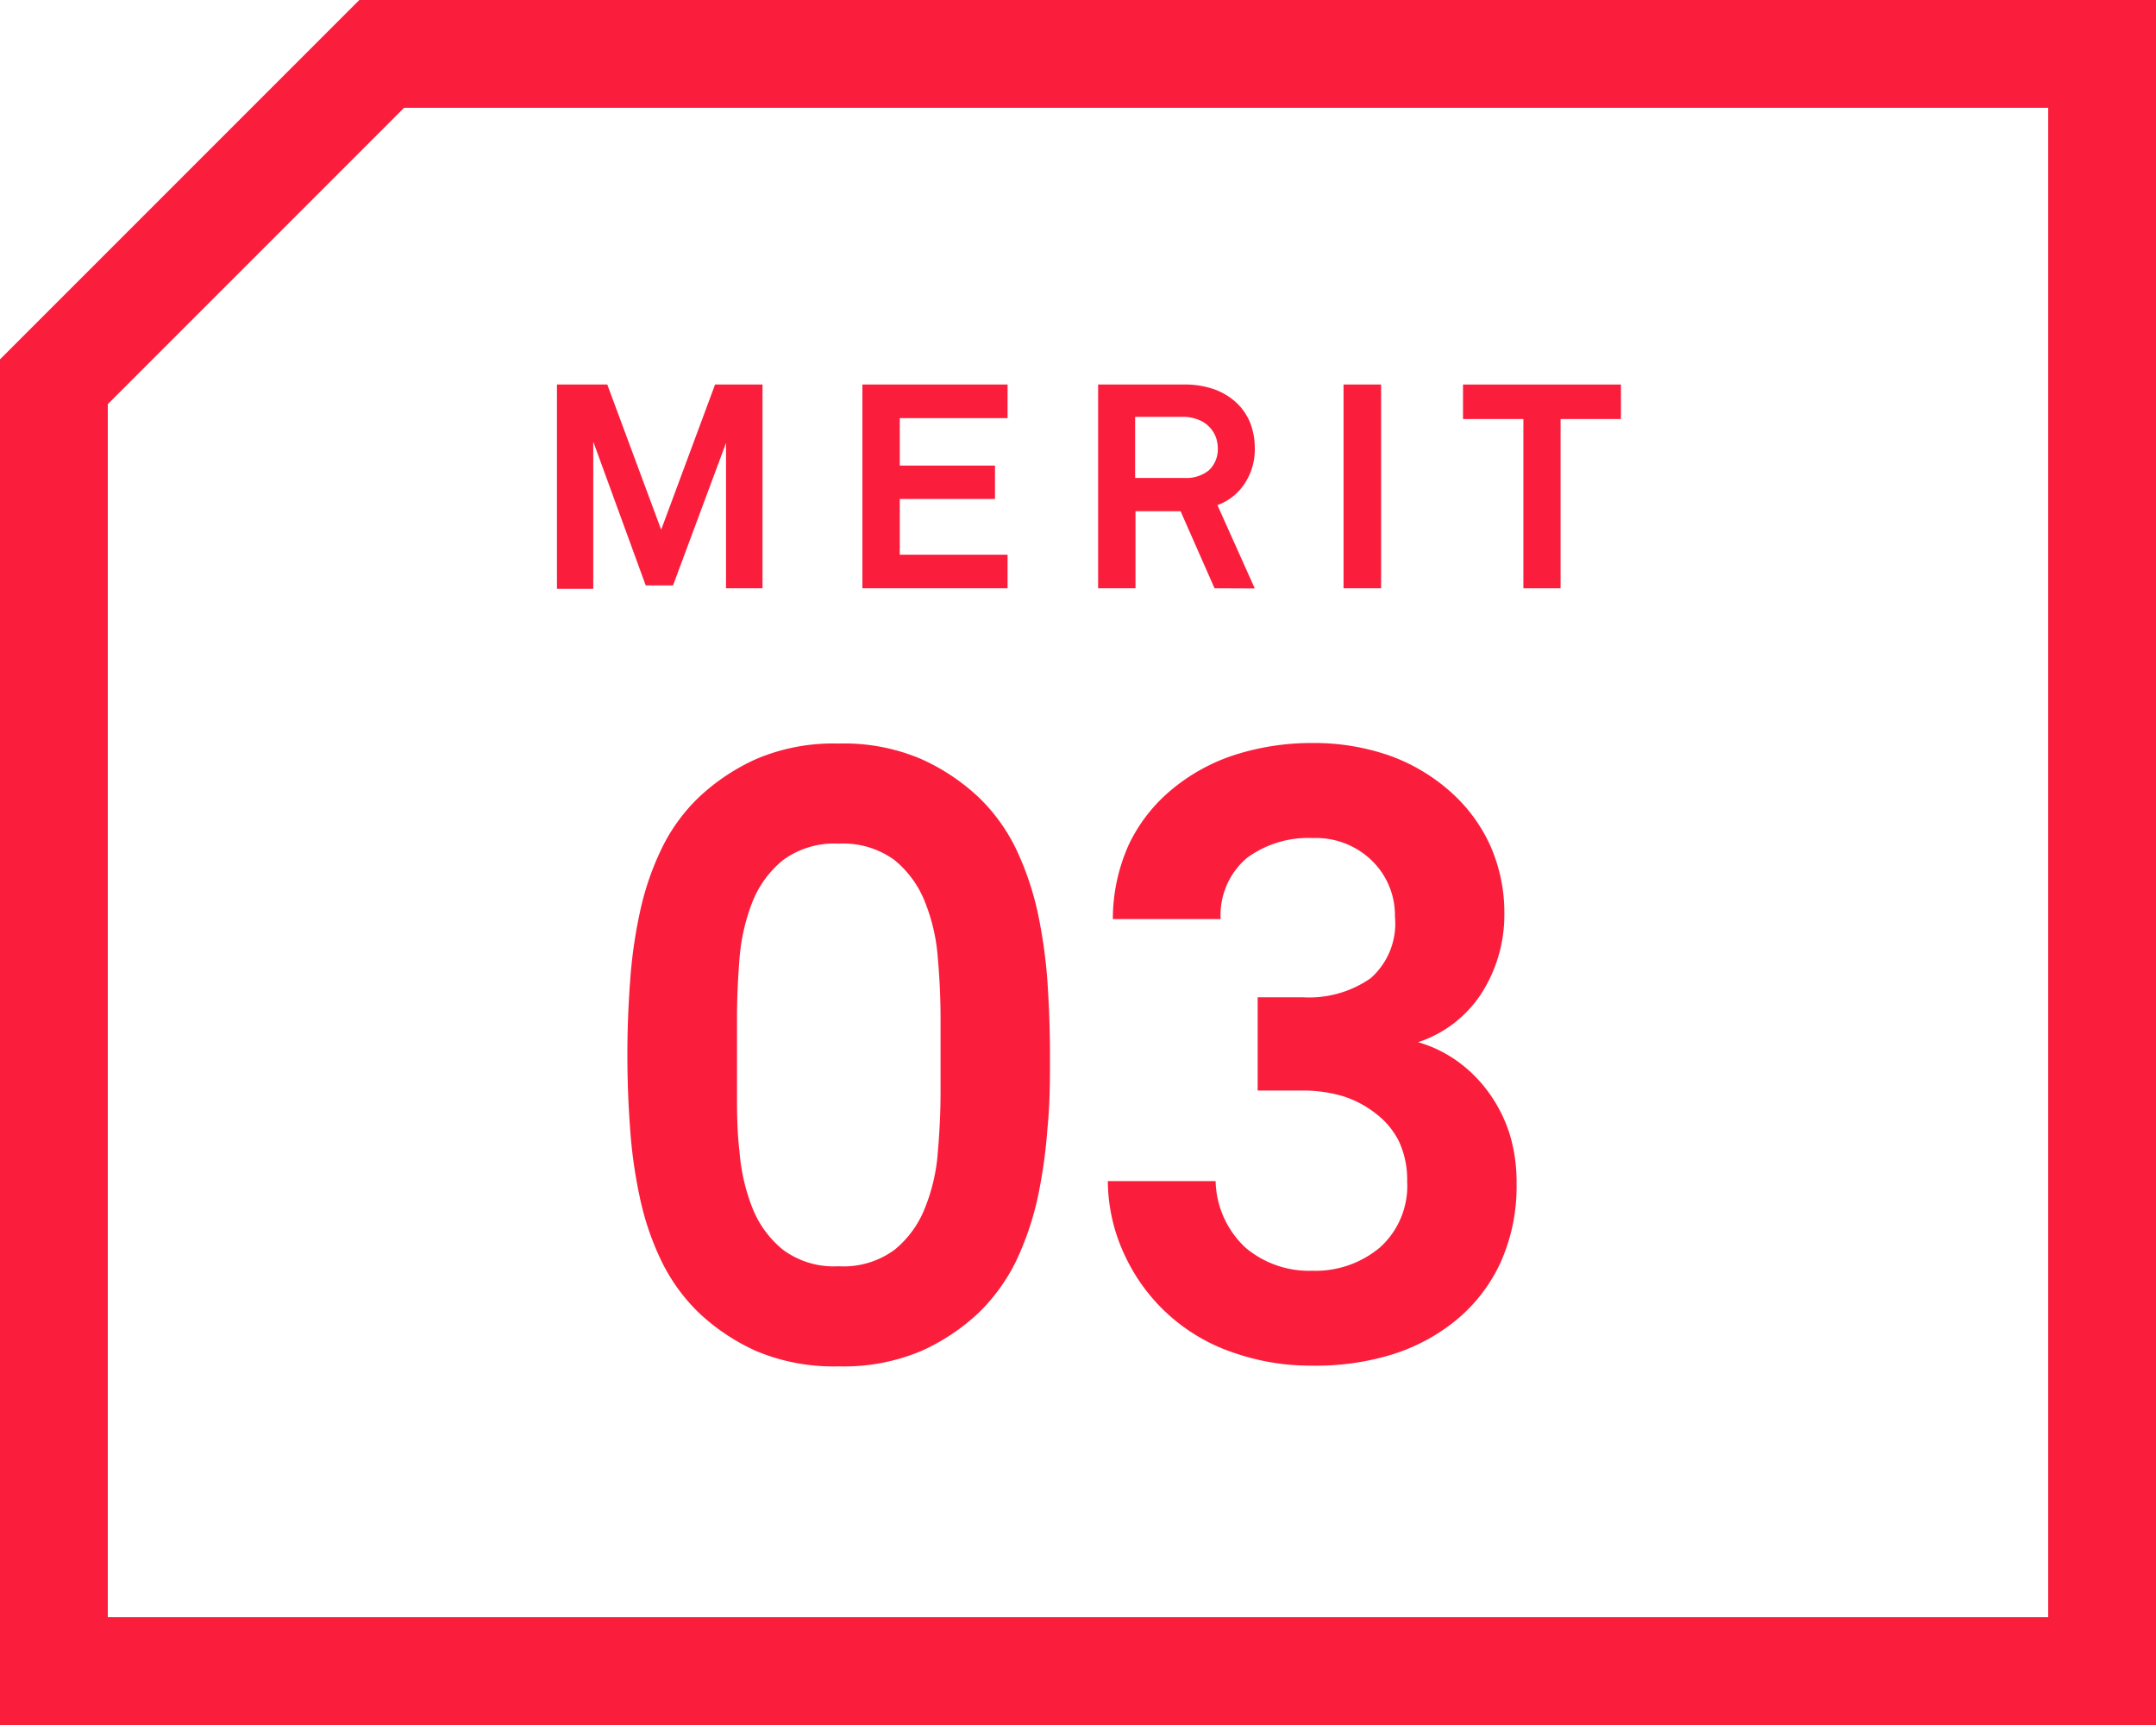 <svg xmlns="http://www.w3.org/2000/svg" viewBox="0 0 120 96"><defs><style>.cls-1{fill:#fa1e3c;}</style></defs><g id="レイヤー_2" data-name="レイヤー 2"><g id="レイヤー_1-2" data-name="レイヤー 1"><path class="cls-1" d="M114,6V90H6V22.49L22.49,6H114m6-6H20L0,20V96H120V0Z"/><path class="cls-1" d="M58.44,58.71c0,1.38,0,2.74-.14,4.08a28.25,28.25,0,0,1-.55,3.89,16.5,16.5,0,0,1-1.2,3.51,10.42,10.42,0,0,1-2.09,2.88,11.61,11.61,0,0,1-3.17,2.11,11.06,11.06,0,0,1-4.61.86,11.09,11.09,0,0,1-4.61-.86,11.55,11.55,0,0,1-3.16-2.11,10.22,10.22,0,0,1-2.09-2.88,15.46,15.46,0,0,1-1.2-3.51,26.8,26.8,0,0,1-.55-3.89q-.15-2-.15-4.08t.15-4.08a26.66,26.66,0,0,1,.55-3.88,15.46,15.46,0,0,1,1.2-3.51,9.94,9.94,0,0,1,2.09-2.88,11.55,11.55,0,0,1,3.16-2.11,10.93,10.93,0,0,1,4.61-.87,10.9,10.9,0,0,1,4.61.87,11.61,11.61,0,0,1,3.17,2.11,10.13,10.13,0,0,1,2.09,2.88,16.5,16.5,0,0,1,1.2,3.51,28.1,28.1,0,0,1,.55,3.88C58.39,56,58.44,57.34,58.44,58.71Zm-6.09-2.06c0-1.06-.05-2.16-.15-3.31a10.38,10.38,0,0,0-.72-3.15,5.71,5.71,0,0,0-1.7-2.33,4.85,4.85,0,0,0-3.1-.91,4.82,4.82,0,0,0-3.09.91,5.73,5.73,0,0,0-1.71,2.33,11,11,0,0,0-.72,3.15c-.09,1.15-.14,2.25-.14,3.31v4.13c0,1,0,2.16.14,3.31a10.86,10.86,0,0,0,.72,3.14,5.67,5.67,0,0,0,1.71,2.33,4.76,4.76,0,0,0,3.09.91,4.79,4.79,0,0,0,3.1-.91,5.65,5.65,0,0,0,1.7-2.33,10.25,10.25,0,0,0,.72-3.14c.1-1.15.15-2.26.15-3.31Z"/><path class="cls-1" d="M84.41,65.86a10.32,10.32,0,0,1-.89,4.4,9.09,9.09,0,0,1-2.45,3.19,10.61,10.61,0,0,1-3.62,1.94A14.45,14.45,0,0,1,73,76a12.92,12.92,0,0,1-4.34-.72,10.26,10.26,0,0,1-6-5.3,9.84,9.84,0,0,1-1-4.25h6a5.21,5.21,0,0,0,1.68,3.72,5.49,5.49,0,0,0,3.7,1.27,5.58,5.58,0,0,0,3.77-1.3,4.61,4.61,0,0,0,1.51-3.69,5,5,0,0,0-.48-2.26A4.45,4.45,0,0,0,76.61,62,5.77,5.77,0,0,0,74.73,61a7.9,7.9,0,0,0-2.23-.31H70V55.5H72.5a6,6,0,0,0,3.79-1.06A4.06,4.06,0,0,0,77.64,51a4.23,4.23,0,0,0-1.27-3.09,4.45,4.45,0,0,0-3.29-1.27,5.75,5.75,0,0,0-3.67,1.1,4.16,4.16,0,0,0-1.47,3.41h-6A10.08,10.08,0,0,1,62.83,47a9,9,0,0,1,2.4-3.07A10.53,10.53,0,0,1,68.76,42a14.06,14.06,0,0,1,4.32-.65,12.76,12.76,0,0,1,4.2.68A10.3,10.3,0,0,1,80.66,44a8.94,8.94,0,0,1,2.26,3,9.21,9.21,0,0,1,.81,3.91,8.08,8.08,0,0,1-1.24,4.32A6.69,6.69,0,0,1,78.93,58a7.15,7.15,0,0,1,2.31,1.15A7.73,7.73,0,0,1,83,61a8,8,0,0,1,1.08,2.3A9.12,9.12,0,0,1,84.41,65.86Z"/><path class="cls-1" d="M40.41,32.74V24.65l-2.95,7.93H35.94l-2.92-8v8.19H31V21.4H33.8l3,8.08,3-8.08h2.64V32.74Z"/><path class="cls-1" d="M48,32.74V21.4h8.08v1.87h-6v2.64h5.3v1.86h-5.3v3.1h6v1.87Z"/><path class="cls-1" d="M67.6,32.74l-1.89-4.29H63.2v4.29H61.12V21.4H65.9a4.86,4.86,0,0,1,1.75.29,3.62,3.62,0,0,1,1.24.79,3.17,3.17,0,0,1,.72,1.12,3.9,3.9,0,0,1,.23,1.32,3.45,3.45,0,0,1-.57,2,3.05,3.05,0,0,1-1.51,1.19l2.08,4.64Zm.18-7.82a1.79,1.79,0,0,0-.13-.65,1.69,1.69,0,0,0-1-.93,2.22,2.22,0,0,0-.79-.14H63.18v3.4h2.75a2,2,0,0,0,1.36-.43A1.61,1.61,0,0,0,67.78,24.92Z"/><path class="cls-1" d="M74.78,32.74V21.4h2.09V32.74Z"/><path class="cls-1" d="M86.86,23.32v9.42H84.79V23.32H81.43V21.4h8.79v1.92Z"/></g></g></svg>